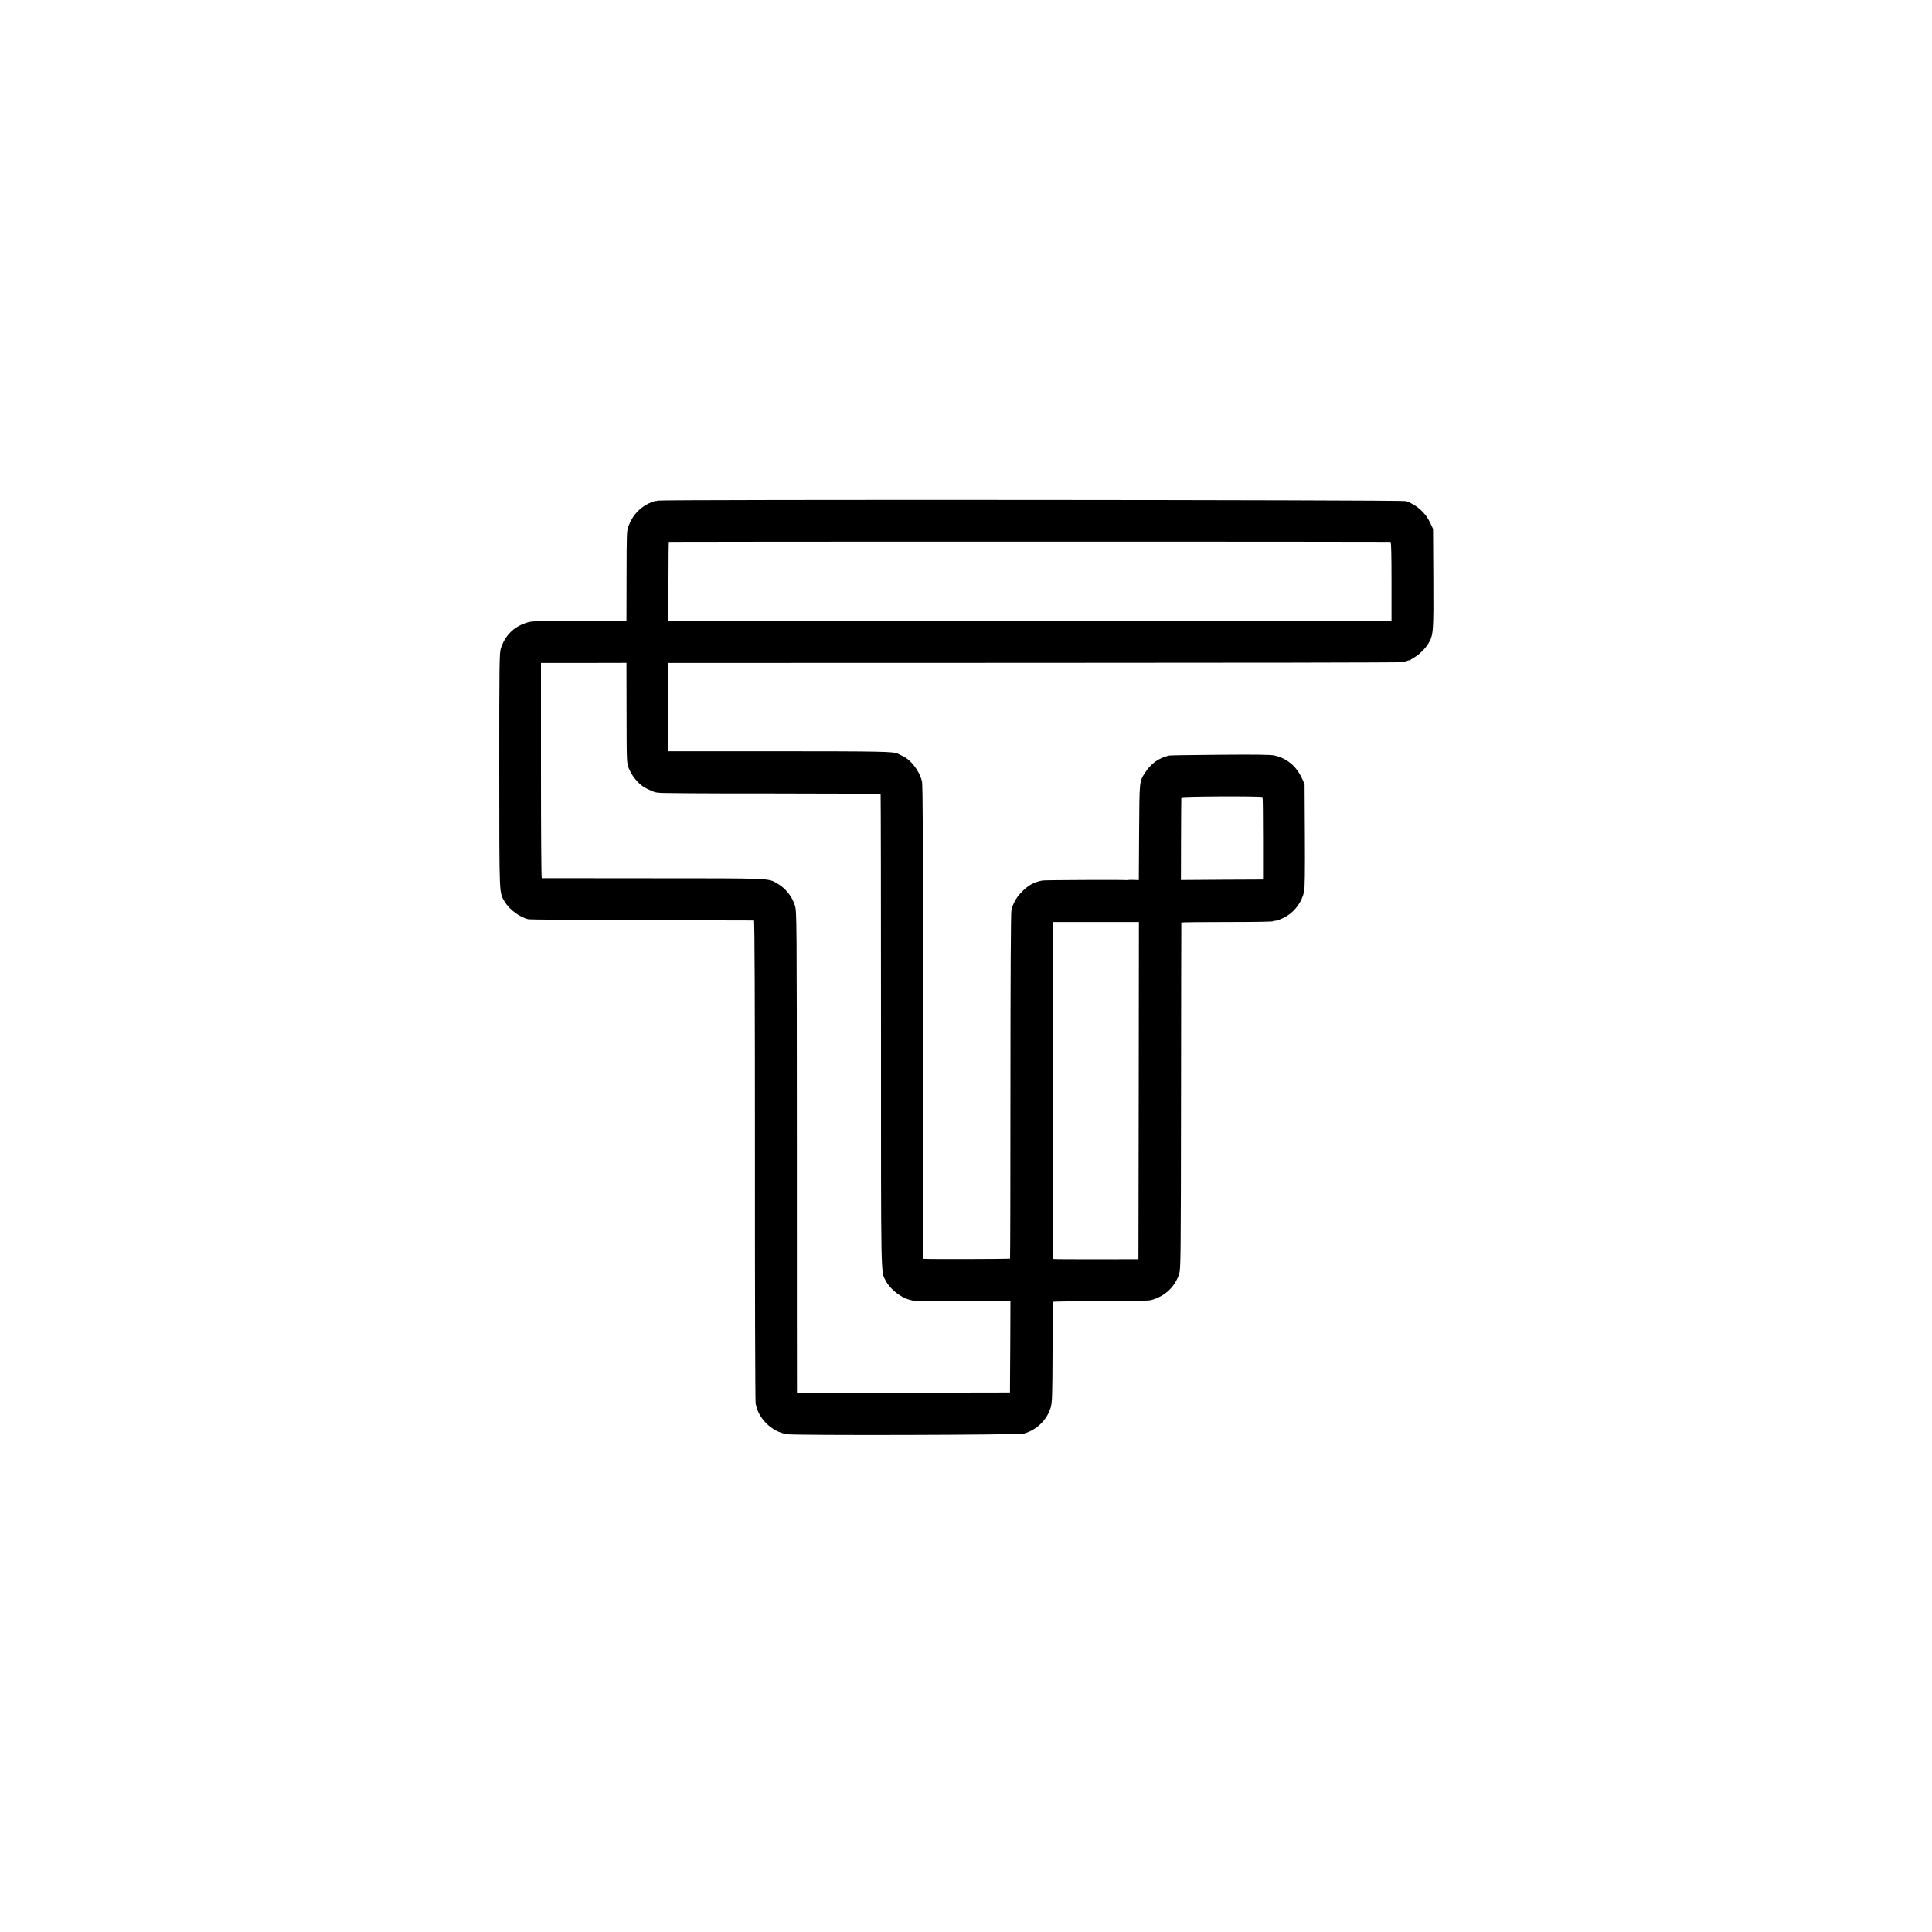 <?xml version="1.0" standalone="no"?>
<!DOCTYPE svg PUBLIC "-//W3C//DTD SVG 20010904//EN"
 "http://www.w3.org/TR/2001/REC-SVG-20010904/DTD/svg10.dtd">
<svg version="1.0" xmlns="http://www.w3.org/2000/svg"
 width="2000pt" height="2000pt" viewBox="0 0 2000 2000"
 preserveAspectRatio="xMidYMid meet">
<g transform="translate(0,2000) scale(0.1,-0.1)"
fill="#000000" stroke="none">
<path d="M6805 14818 c-8 -5 -15 -7 -15 -4 0 3 -19 -2 -42 -11 -115 -45 -193
-125 -240 -243 -21 -53 -21 -69 -22 -520 l-1 -465 -490 -1 c-477 -2 -492 -2
-555 -24 -125 -42 -212 -131 -254 -258 -17 -49 -18 -137 -18 -1270 1 -1322 -2
-1257 56 -1356 47 -80 155 -161 243 -182 15 -4 546 -8 1178 -10 633 -1 1155
-3 1160 -3 7 -1 10 -834 10 -2478 -1 -1363 3 -2498 7 -2522 28 -157 165 -291
323 -318 83 -14 2402 -8 2453 6 133 37 241 142 279 271 15 48 17 124 19 570 1
283 2 518 3 523 0 4 220 7 489 7 317 0 501 4 527 11 142 38 245 133 291 269
17 53 18 127 20 1845 1 985 2 1792 3 1795 0 3 215 5 476 5 261 0 475 3 475 8
0 4 3 6 8 5 18 -5 79 17 125 44 94 55 164 152 187 258 8 39 10 206 8 585 l-3
530 -32 67 c-57 121 -157 201 -283 228 -39 8 -201 10 -560 7 -278 -2 -514 -6
-525 -8 -107 -24 -189 -81 -248 -173 -64 -99 -61 -76 -65 -619 l-3 -498 -52 2
c-29 1 -56 0 -62 -1 -5 -1 -14 -2 -20 -1 -24 4 -843 1 -864 -4 -90 -17 -149
-51 -217 -121 -55 -57 -87 -116 -104 -186 -6 -27 -10 -692 -10 -1822 0 -978
-2 -1781 -4 -1785 -3 -5 -876 -7 -896 -2 -3 0 -5 1102 -5 2449 1 1876 -2 2458
-11 2494 -28 110 -112 220 -200 262 -21 10 -46 22 -55 26 -39 20 -202 23
-1251 23 l-1118 0 0 457 0 457 3778 1 c2077 0 3795 3 3817 7 22 4 48 11 58 16
9 5 17 6 17 2 0 -4 4 -3 8 2 4 6 23 18 42 29 48 26 116 93 146 143 53 91 55
118 52 675 l-3 513 -32 68 c-48 101 -140 183 -248 220 -38 13 -7726 18 -7750
5z m7590 -427 c7 -1 10 -142 10 -408 l0 -408 -3743 -1 -3742 -1 0 407 c0 224
2 409 4 411 3 3 7434 3 7471 0z m-7909 -1770 c1 -508 1 -517 23 -574 28 -71
86 -146 147 -188 50 -34 142 -72 155 -63 5 3 9 2 9 -3 0 -4 516 -8 1146 -7
630 0 1147 -3 1150 -7 2 -4 4 -1109 4 -2455 0 -2633 -3 -2481 50 -2584 43 -84
151 -170 245 -195 17 -5 33 -9 38 -10 4 -2 232 -3 507 -4 l500 -1 -2 -472 -3
-473 -1102 -2 -1103 -2 0 62 c-1 34 -1 1155 -1 2491 -1 2362 -1 2431 -20 2491
-29 95 -96 179 -184 230 -93 54 -49 53 -1285 53 -630 1 -1148 1 -1152 1 -5 1
-8 502 -8 1115 l0 1113 443 0 442 1 1 -517z m6584 -873 c3 -3 5 -197 5 -430
l0 -423 -425 -2 -425 -3 1 423 c1 232 2 427 3 432 1 11 833 15 841 3z m-1282
-3038 l-3 -1745 -435 -1 c-239 0 -440 1 -445 3 -7 2 -10 591 -9 1746 1 958 2
1742 3 1742 0 0 201 0 446 0 l445 0 -2 -1745z"/>
</g>
</svg>
